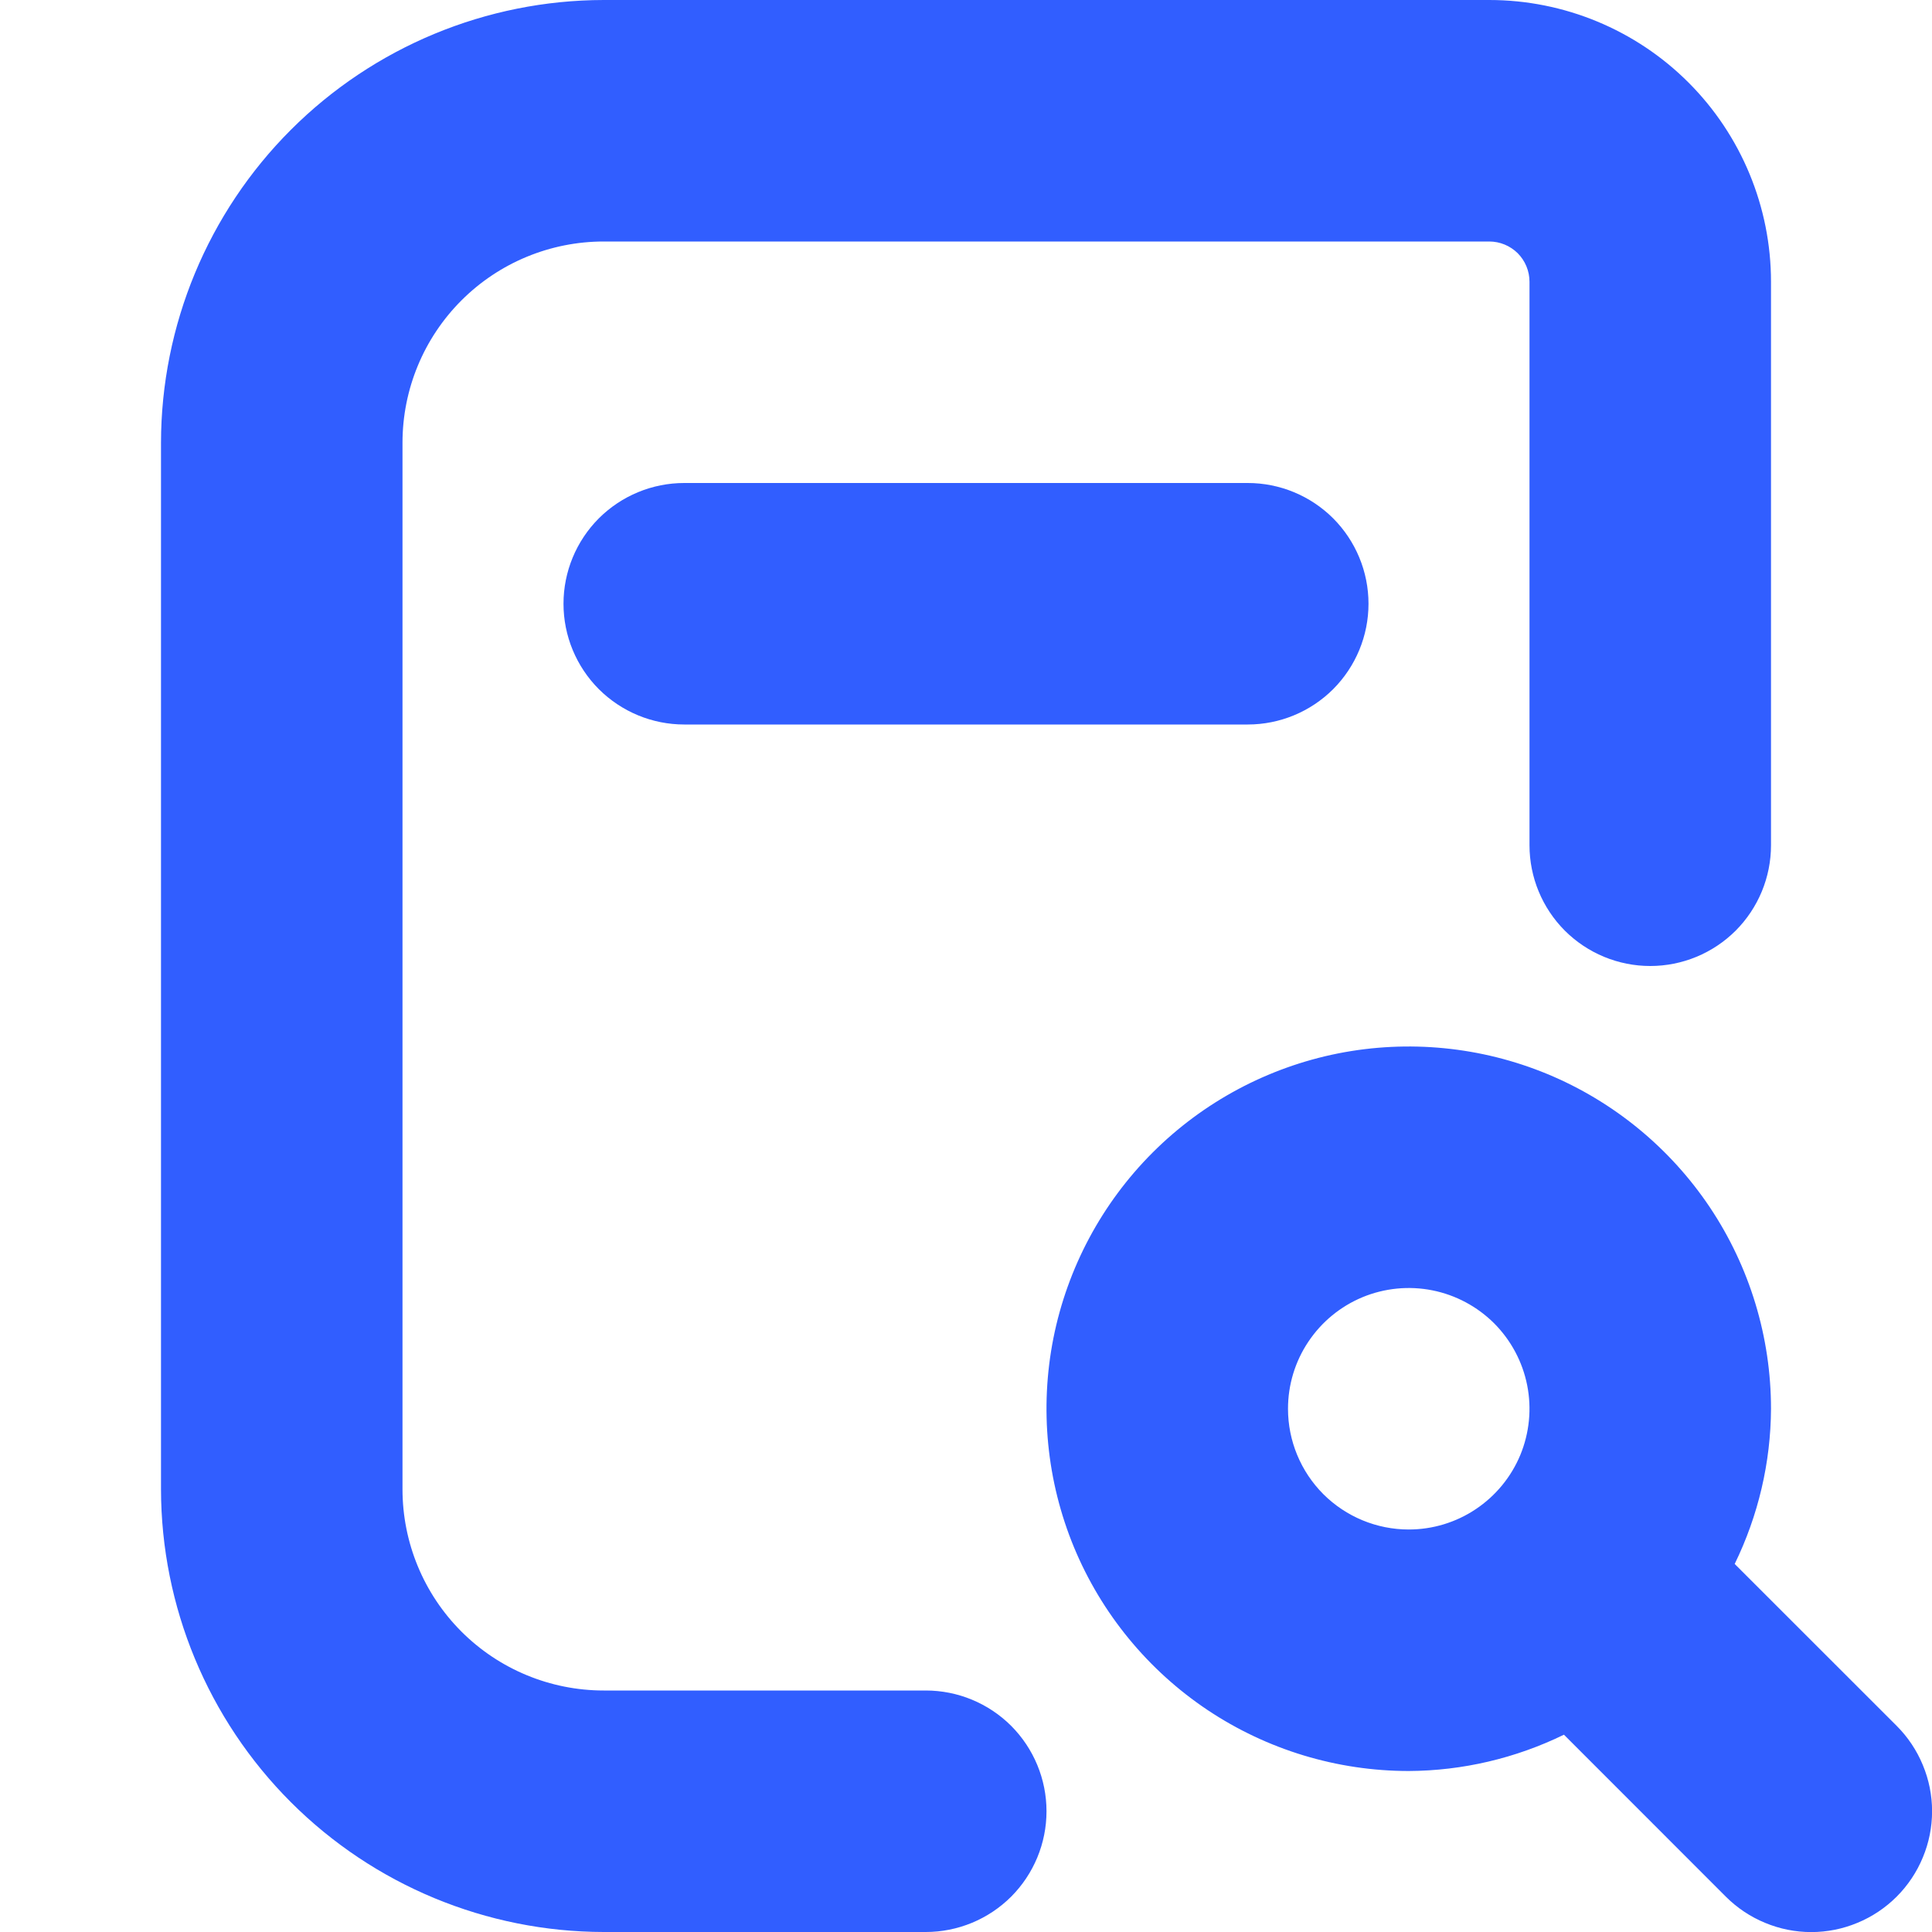 <svg width="24" height="24" viewBox="0 0 24 24" fill="none" xmlns="http://www.w3.org/2000/svg">
<g clip-path="url(#clip0_403_35)">
<path d="M15.5 6C15.898 6 16.279 6.158 16.561 6.439C16.842 6.721 17 7.102 17 7.5C17 7.898 16.842 8.279 16.561 8.561C16.279 8.842 15.898 9 15.5 9H8.5C8.102 9 7.721 8.842 7.439 8.561C7.158 8.279 7 7.898 7 7.5C7 7.102 7.158 6.721 7.439 6.439C7.721 6.158 8.102 6 8.5 6H15.5ZM23.561 23.561C23.422 23.7 23.256 23.811 23.074 23.886C22.892 23.962 22.697 24.001 22.5 24.001C22.303 24.001 22.108 23.962 21.926 23.886C21.744 23.811 21.578 23.7 21.439 23.561L19.428 21.549C18.827 21.842 18.168 21.997 17.5 22C16.61 22 15.74 21.736 15 21.242C14.26 20.747 13.683 20.044 13.342 19.222C13.002 18.4 12.913 17.495 13.086 16.622C13.26 15.749 13.689 14.947 14.318 14.318C14.947 13.689 15.749 13.26 16.622 13.086C17.495 12.913 18.4 13.002 19.222 13.342C20.044 13.683 20.747 14.26 21.242 15C21.736 15.74 22 16.61 22 17.5C21.997 18.168 21.842 18.827 21.549 19.428L23.561 21.439C23.7 21.578 23.811 21.744 23.886 21.926C23.962 22.108 24.001 22.303 24.001 22.5C24.001 22.697 23.962 22.892 23.886 23.074C23.811 23.256 23.7 23.422 23.561 23.561V23.561ZM17.5 19C17.797 19 18.087 18.912 18.333 18.747C18.58 18.582 18.772 18.348 18.886 18.074C18.999 17.8 19.029 17.498 18.971 17.207C18.913 16.916 18.77 16.649 18.561 16.439C18.351 16.23 18.084 16.087 17.793 16.029C17.502 15.971 17.2 16.001 16.926 16.114C16.652 16.228 16.418 16.42 16.253 16.667C16.088 16.913 16 17.203 16 17.5C16 17.898 16.158 18.279 16.439 18.561C16.721 18.842 17.102 19 17.5 19ZM11.5 21H7.5C6.837 21 6.201 20.737 5.732 20.268C5.263 19.799 5 19.163 5 18.5V5.5C5 4.837 5.263 4.201 5.732 3.732C6.201 3.263 6.837 3 7.5 3H18.5C18.633 3 18.76 3.053 18.854 3.146C18.947 3.24 19 3.367 19 3.5V10.5C19 10.898 19.158 11.279 19.439 11.561C19.721 11.842 20.102 12 20.5 12C20.898 12 21.279 11.842 21.561 11.561C21.842 11.279 22 10.898 22 10.5V3.5C22 2.572 21.631 1.681 20.975 1.025C20.319 0.369 19.428 0 18.5 0H7.5C6.042 0.002 4.644 0.582 3.613 1.613C2.582 2.644 2.002 4.042 2 5.5V18.5C2.002 19.958 2.582 21.356 3.613 22.387C4.644 23.418 6.042 23.998 7.5 24H11.5C11.898 24 12.279 23.842 12.561 23.561C12.842 23.279 13 22.898 13 22.5C13 22.102 12.842 21.721 12.561 21.439C12.279 21.158 11.898 21 11.5 21Z" fill="#315EFF"/>
</g>
<defs>
<clipPath id="clip0_403_35">
<rect width="24" height="24" fill="white"/>
</clipPath>
</defs>
</svg>
